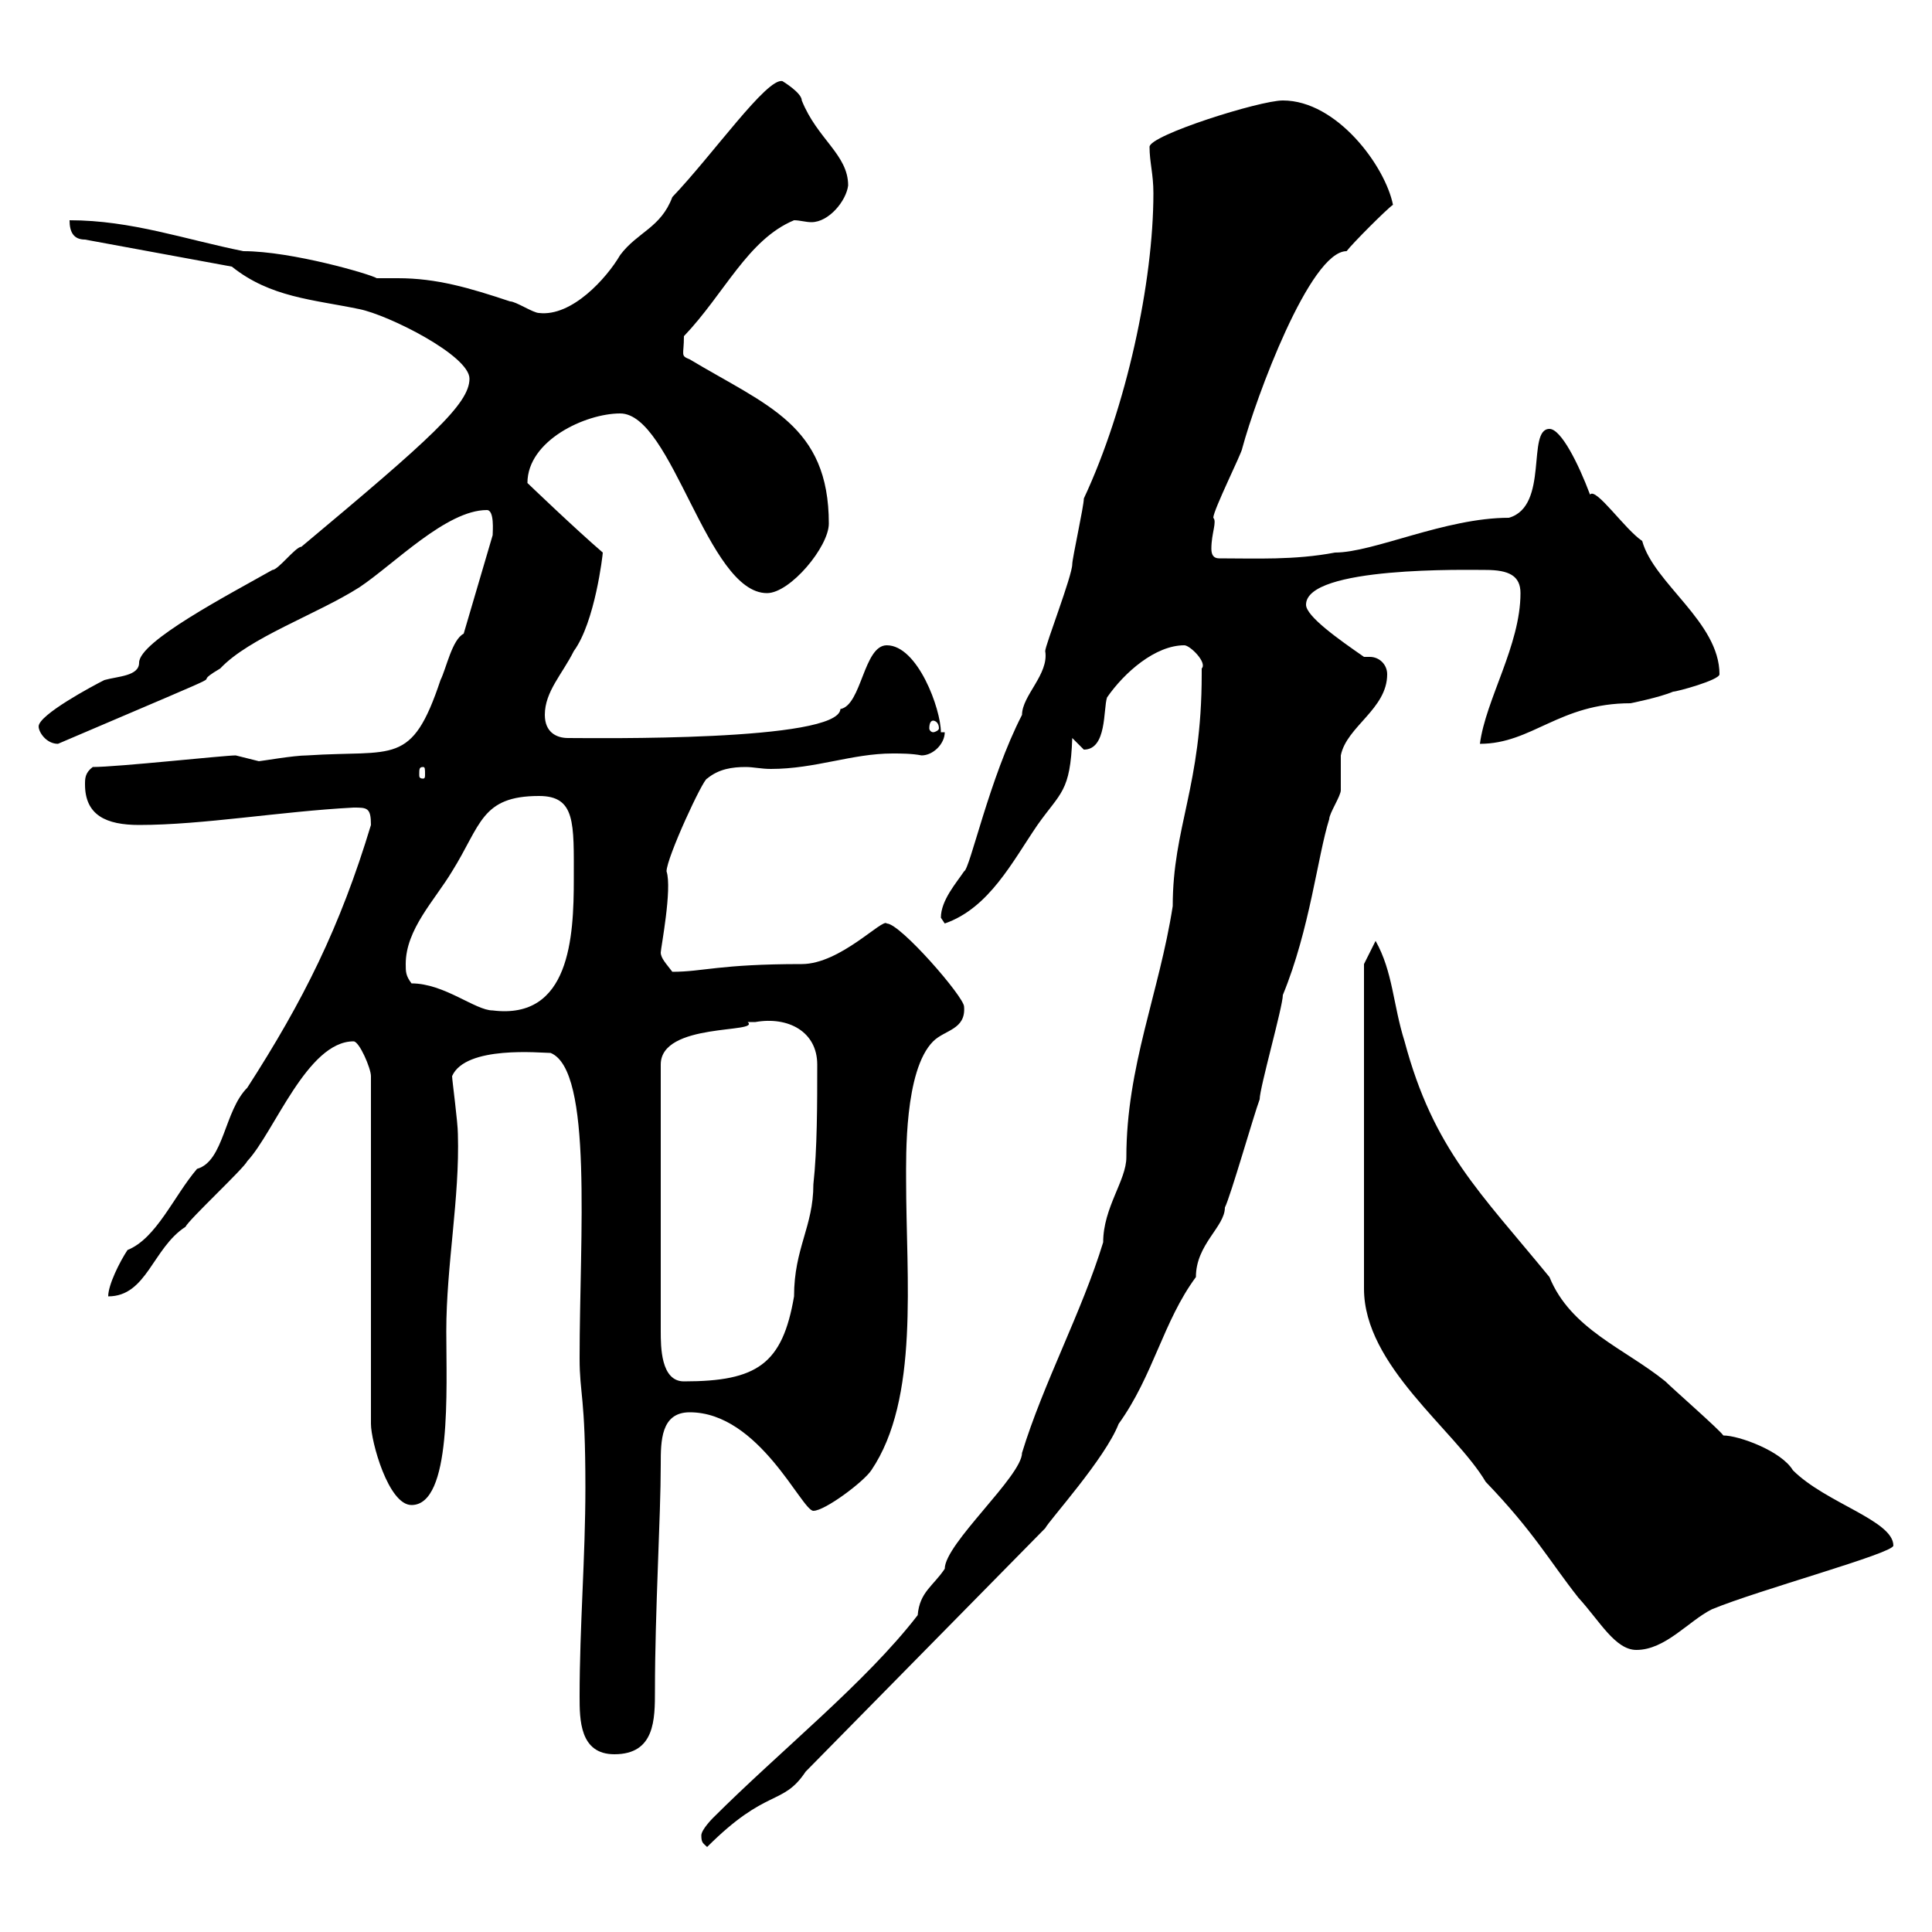 <svg xmlns="http://www.w3.org/2000/svg" xmlns:xlink="http://www.w3.org/1999/xlink" width="300" height="300"><path d="M108.90 285C108.90 286.20 109.20 286.20 109.80 286.80C119.10 277.50 121.50 280.50 125.10 275.10L162.30 237.30C162.90 236.10 171.60 226.50 173.70 221.10C179.10 213.60 180.60 205.20 185.70 198.30C185.70 193.20 190.20 190.50 190.20 187.50C191.10 185.70 194.70 173.10 195.60 170.70C195.60 168.90 199.20 156.30 199.20 154.50C203.40 144.30 204.60 132.90 206.40 127.20C206.40 126.30 208.20 123.60 208.20 122.70C208.20 121.80 208.20 118.20 208.20 117.30C209.10 112.80 215.40 110.10 215.40 104.70C215.40 103.20 214.20 102 212.70 102C212.40 102 212.40 102 211.80 102C207.90 99.30 202.80 95.70 202.80 93.90C202.80 87.90 228 88.50 230.70 88.50C234.30 88.50 236.10 89.40 236.10 92.10C236.10 100.20 230.70 108.60 229.80 115.50C237.90 115.50 242.10 109.20 253.20 109.20C253.20 109.20 257.70 108.30 259.80 107.40C260.40 107.40 267 105.60 267 104.70C267 96.60 256.80 90.60 255 84C252.30 82.20 247.80 75.60 246.90 76.80C245.10 72 242.40 66.60 240.60 66.60C237 66.60 240.60 78.60 234.30 80.40C224.40 80.40 213.30 85.80 207.30 85.80C201 87 195 86.70 189.30 86.70C188.40 86.70 188.10 86.10 188.10 85.20C188.10 82.80 189 81 188.40 80.40C188.40 79.20 192.90 70.20 192.90 69.60C195 61.80 203.40 39 209.10 39C210 37.80 215.40 32.40 216.30 31.80C215.10 25.80 207.60 15.60 199.20 15.60C195.60 15.60 178.50 21 178.50 22.80C178.50 25.20 179.10 27 179.10 30C179.10 43.80 174.90 63.30 168.30 77.40C168.30 78.60 166.50 86.70 166.50 87.60C166.50 89.40 162.30 100.20 162.30 101.10C162.90 104.70 158.70 108 158.70 111C153.60 120.90 150.60 135 149.70 135.30C148.50 137.10 146.10 139.80 146.10 142.50C146.10 142.50 146.70 143.40 146.70 143.40C153.60 141 157.20 133.80 161.10 128.10C164.70 123 166.20 123 166.50 114.60C166.50 114.60 168.30 116.40 168.30 116.40C171.90 116.40 171.30 110.10 171.90 108.30C174.60 104.40 179.40 100.20 183.90 100.20C184.80 100.20 187.50 102.90 186.60 103.80C186.60 103.80 186.60 104.70 186.60 104.70C186.60 122.10 182.10 128.40 182.10 140.70C180 154.20 174.90 165.60 174.90 179.70C174.90 183.30 171.30 187.50 171.30 192.90C168 203.70 162 214.80 158.70 225.60C158.70 229.20 146.70 239.70 146.70 243.60C144.90 246.30 142.80 247.20 142.50 250.80C134.40 261.30 121.20 271.80 110.70 282.30C110.70 282.30 108.90 284.10 108.90 285ZM90 263.40C90 267 90 272.40 95.40 272.40C101.70 272.40 101.70 267 101.70 262.50C101.70 250.20 102.60 235.50 102.60 227.40C102.60 223.80 102.60 219.30 107.10 219.30C117.90 219.30 124.50 234.60 126.30 234.60C128.10 234.60 134.10 230.10 135.30 228.30C142.80 217.20 140.70 198.60 140.70 183.30C140.70 179.70 140.40 166.20 144.90 161.70C146.70 159.90 150 159.90 149.70 156.30C149.70 154.80 139.80 143.40 137.70 143.40C137.10 142.50 130.50 149.70 124.50 149.70C111.60 149.70 109.20 150.90 104.40 150.90C103.50 149.70 102.60 148.80 102.60 147.90C102.60 147.30 104.40 138 103.50 135.30C103.50 133.20 109.20 120.90 109.80 120.90C111.60 119.40 113.70 119.10 115.80 119.10C117 119.10 118.20 119.40 119.70 119.40C126.60 119.40 132.30 117 138.60 117C139.80 117 141.60 117 143.10 117.30C144.90 117.30 146.70 115.50 146.70 113.70L146.10 113.70C146.10 110.10 142.50 100.20 137.70 100.20C134.10 100.20 133.80 109.50 130.50 110.10C130.20 115.20 92.10 114.60 88.20 114.60C86.40 114.60 84.60 113.70 84.60 111C84.60 107.40 87.30 104.70 89.10 101.10C92.40 96.60 93.60 86.10 93.60 85.80C89.40 82.20 81.90 75 81.90 75C81.90 68.40 90.90 64.20 96.30 64.20C104.40 64.20 109.80 92.10 119.10 92.10C122.70 92.10 128.70 84.90 128.70 81.30C128.70 66 119.10 63 107.10 55.80C105.60 55.20 106.20 55.20 106.20 52.20C112.50 45.60 116.10 37.20 123.30 34.20C124.20 34.20 125.10 34.50 126 34.50C128.70 34.50 131.40 31.20 131.70 28.80C131.70 24 126.90 21.60 124.50 15.60C124.50 14.40 121.50 12.60 121.50 12.60C119.10 12 110.70 24 104.40 30.60C102.60 35.40 99 36 96.30 39.60C94.20 43.20 88.80 49.20 83.70 48.60C82.80 48.60 80.10 46.80 79.20 46.80C72.90 44.70 67.80 43.20 61.80 43.20C60.60 43.20 59.70 43.20 58.50 43.20C57.60 42.60 45.30 39 37.80 39C28.80 37.20 20.40 34.20 10.80 34.20C10.80 36 11.40 37.20 13.20 37.20L36 41.40C42 46.20 48.60 46.50 55.80 48C60.30 48.90 72.90 55.20 72.90 58.80C72.90 62.70 66.90 68.10 46.80 84.90C45.90 84.90 43.20 88.50 42.30 88.50C35.40 92.40 21.60 99.60 21.60 102.90C21.60 105 18.30 105 16.20 105.60C14.40 106.50 6 111 6 112.80C6 113.70 7.20 115.50 9 115.50C42 101.40 27.60 107.70 34.20 103.80C38.70 99 49.20 95.40 55.80 91.20C61.20 87.60 69.30 79.20 75.60 79.20C76.80 79.20 76.50 82.50 76.50 83.10L72 98.40C70.20 99.30 69.30 103.80 68.40 105.60C63.90 119.10 61.20 116.40 47.70 117.30C45.60 117.30 40.50 118.20 40.20 118.20C40.20 118.20 36.60 117.30 36.60 117.30C34.80 117.30 18.30 119.10 14.40 119.10C13.20 120 13.20 120.90 13.20 121.80C13.20 126.60 16.50 128.10 21.60 128.10C31.50 128.10 43.50 126 54.90 125.40C57 125.40 57.60 125.40 57.60 128.10C52.80 144 47.10 155.40 38.40 168.90C34.80 172.50 34.80 180.30 30.60 181.50C27 185.70 24.30 192.30 19.80 194.10C18.60 195.90 16.80 199.50 16.80 201.30C22.80 201.30 23.70 193.80 28.80 190.50C29.40 189.30 37.80 181.50 38.40 180.30C42.60 175.80 47.70 161.70 54.90 161.70C55.80 161.70 57.60 165.90 57.60 167.10L57.60 221.10C57.60 223.80 60.30 233.70 63.90 233.70C70.20 233.70 69.30 215.70 69.30 206.70C69.30 196.50 71.40 186 71.10 176.10C71.10 174.30 70.20 167.70 70.20 167.10C72.30 162.30 84 163.50 85.50 163.50C92.10 166.20 90 192 90 210.90C90 216.60 90.90 216.60 90.90 231C90.90 241.80 90 252.60 90 263.40ZM211.80 149.70L211.80 200.10C211.80 212.10 225.90 222 230.70 230.10C238.20 237.90 240.60 242.40 245.10 248.10C248.40 251.70 250.80 256.20 254.10 256.20C258.60 256.20 262.20 251.70 265.80 249.90C273 246.90 294 241.20 294 240C294 236.10 283.50 233.40 278.40 228.30C276.60 225.30 270 222.90 267.60 222.90C267 222 259.80 215.70 258.60 214.50C252.30 209.40 243.90 206.40 240.60 198.30C229.80 185.10 222.60 178.50 218.10 161.70C216.30 156 216.30 150.90 213.60 146.10ZM117.30 158.70C122.40 157.80 126.90 160.20 126.90 165.30C126.90 171.30 126.90 178.50 126.30 183.90C126.30 190.50 123.30 193.80 123.30 201.30C121.50 211.80 117.60 214.50 106.20 214.50C102.60 214.50 102.60 209.10 102.60 206.70L102.60 165.30C102.60 158.70 118.20 160.50 116.10 158.70C116.10 158.70 117.30 158.70 117.30 158.70ZM63 149.70C63 144.30 67.50 139.80 70.20 135.30C74.70 128.10 74.70 123.60 83.70 123.60C89.40 123.60 89.10 127.80 89.10 136.50C89.10 145.50 88.50 158.40 76.50 156.90C73.80 156.90 69 152.70 63.90 152.70C63 151.50 63 150.90 63 149.70ZM65.70 119.10C66 119.10 66 119.40 66 120.30C66 120.60 66 120.90 65.70 120.90C65.10 120.90 65.10 120.60 65.10 120.30C65.10 119.40 65.10 119.10 65.70 119.10ZM144.90 111.90C145.20 111.90 145.80 112.20 145.80 113.10C145.80 113.40 145.20 113.70 144.90 113.70C144.60 113.70 144.30 113.40 144.30 113.10C144.30 112.20 144.60 111.90 144.90 111.90Z"/></svg>